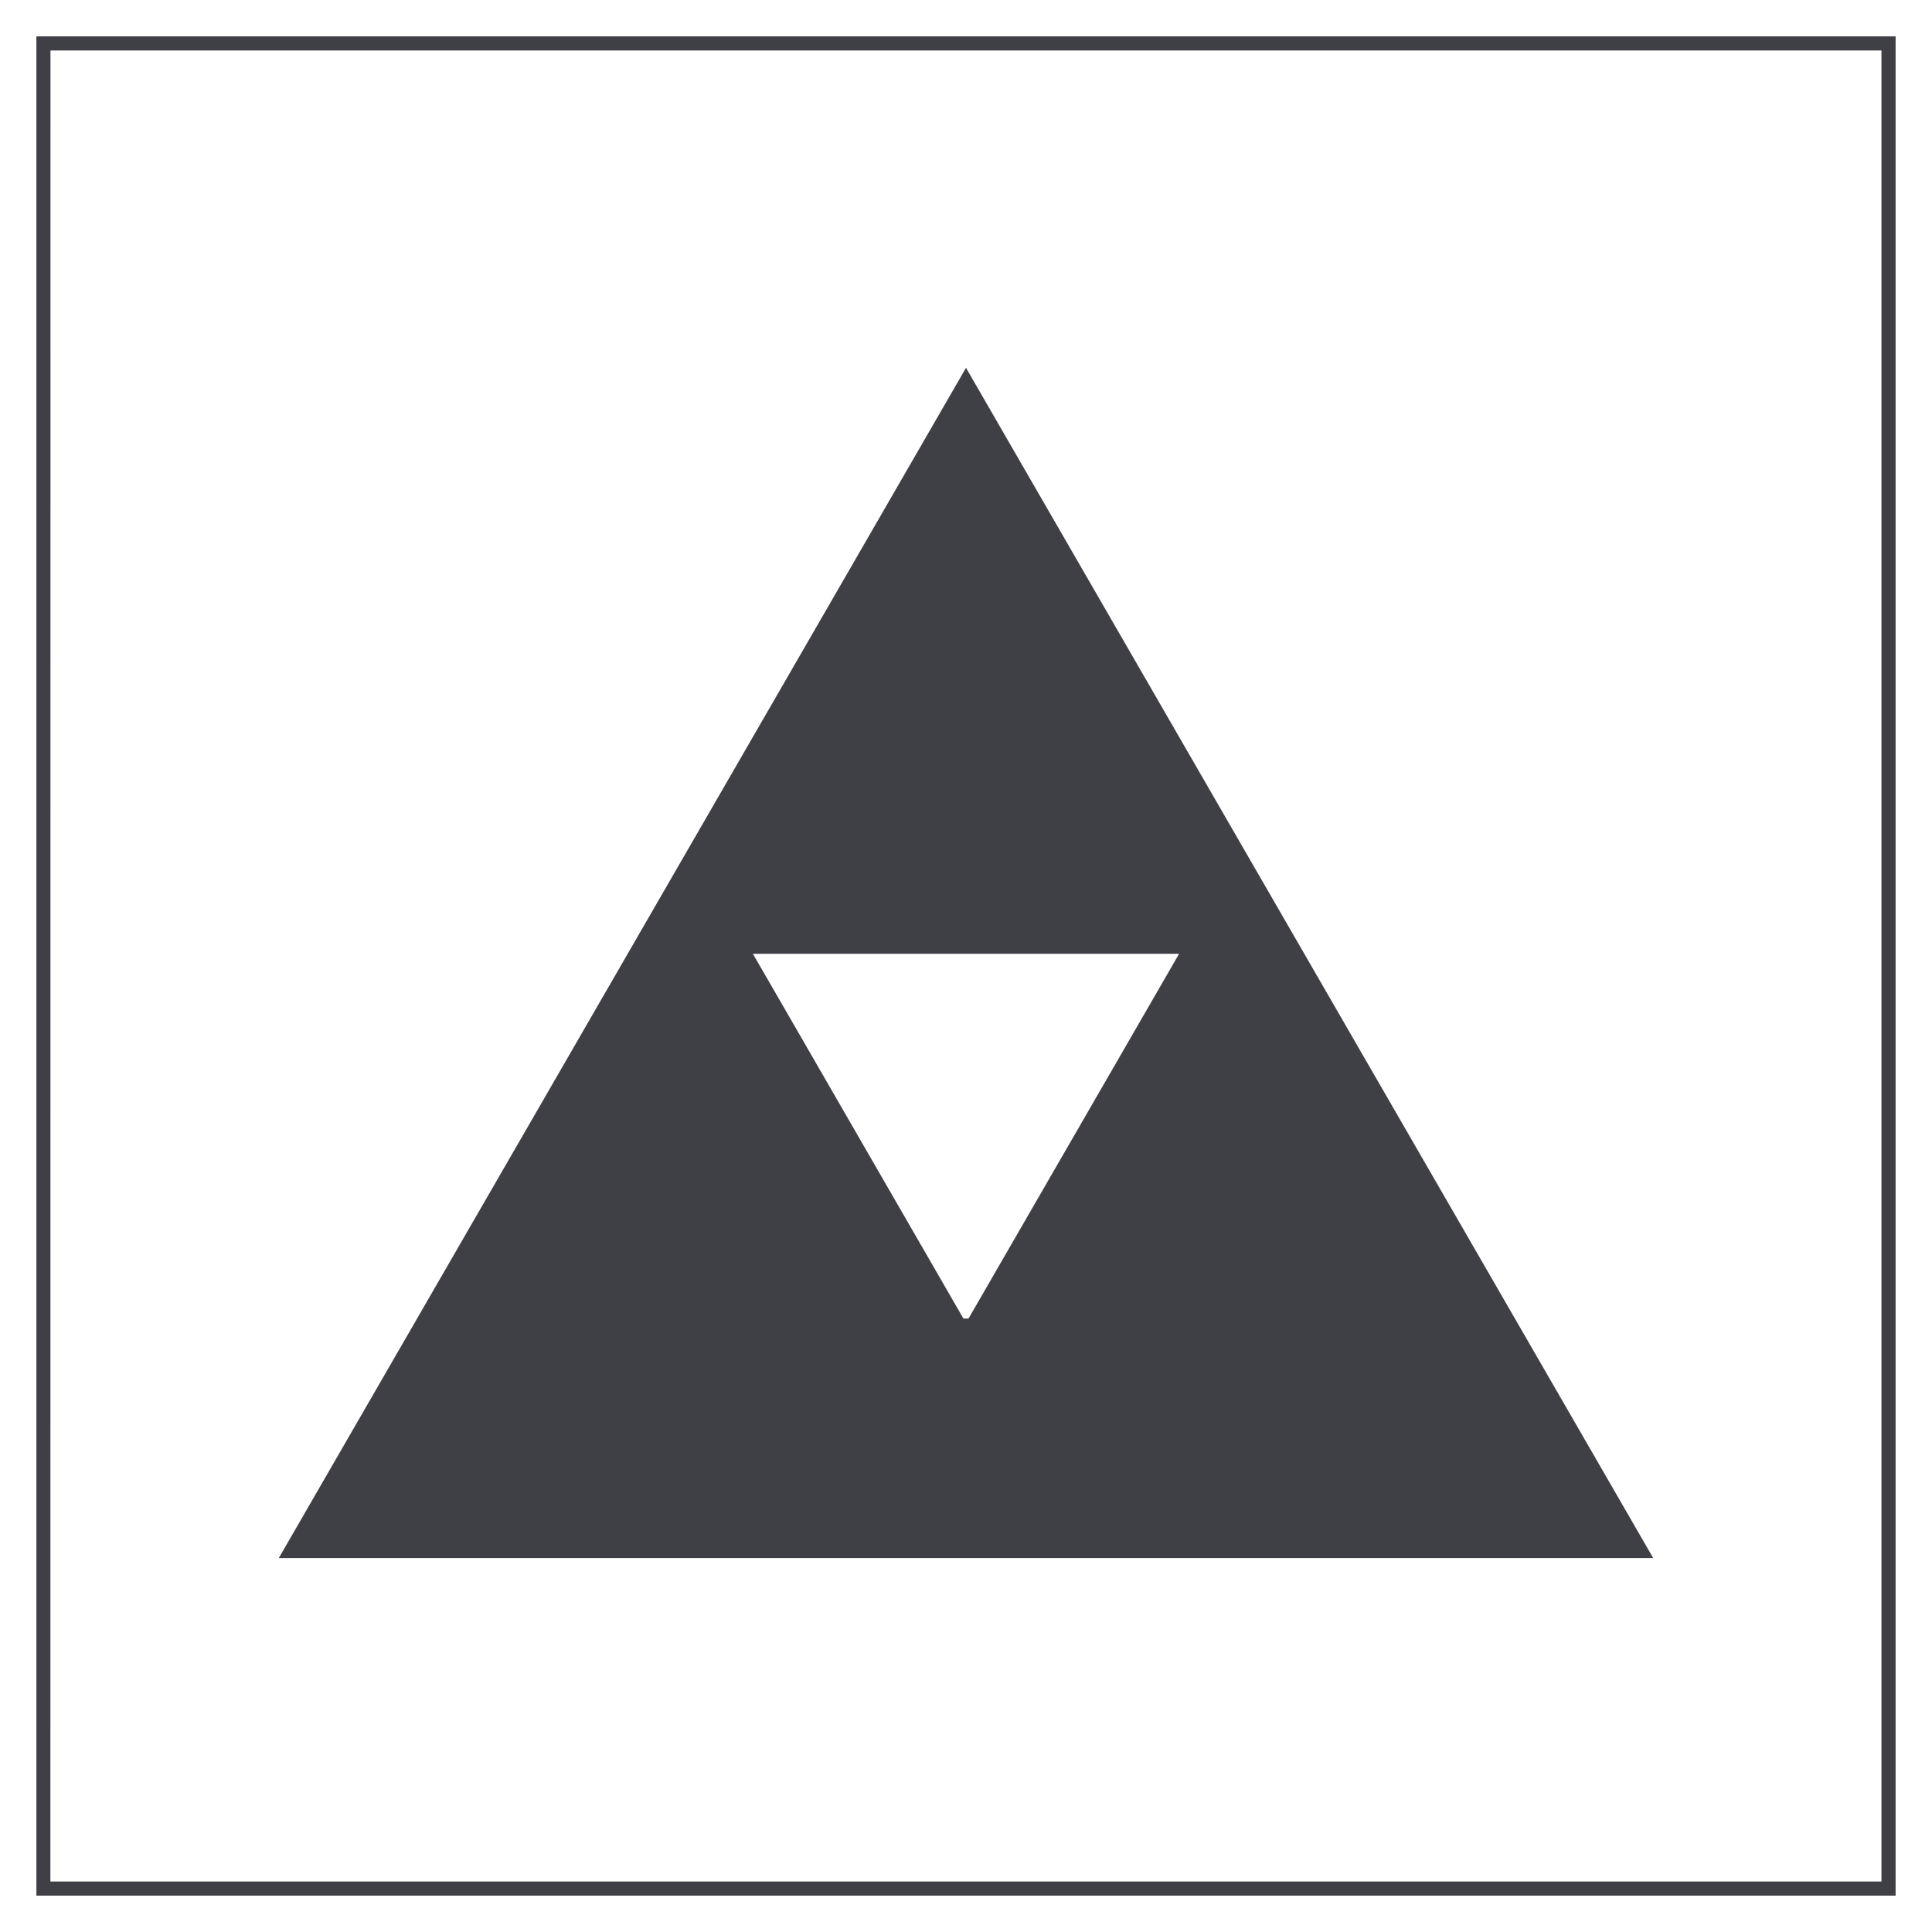 <svg width="800" height="800" viewBox="0 0 800 800" fill="none" xmlns="http://www.w3.org/2000/svg">
<path d="M398.898 550.875L400 552.766L401.102 550.875H398.898Z" fill="#3F3F46" stroke="#3F3F46" stroke-width="5" stroke-miterlimit="10"/>
<path d="M400 557.5L394.742 548.492H405.258L400 557.5Z" fill="#3F3F46" stroke="#3F3F46" stroke-width="5" stroke-miterlimit="10"/>
<path d="M784.93 784.93H15.07V15.07H784.93V784.93ZM20.867 779.102H779.07V20.898H20.898L20.867 779.102Z" fill="#3F3F46"/>
<path d="M400 157.305L119.773 642.664H680.227L400 157.305ZM402.484 548.492L401.109 550.836L400 552.766L398.891 550.875L397.516 548.531L320.312 414.742L307.414 392.445H492.57L476.875 419.633L402.484 548.492Z" fill="#3F3F46" stroke="#3F3F46" stroke-width="5" stroke-miterlimit="10"/>
</svg>
